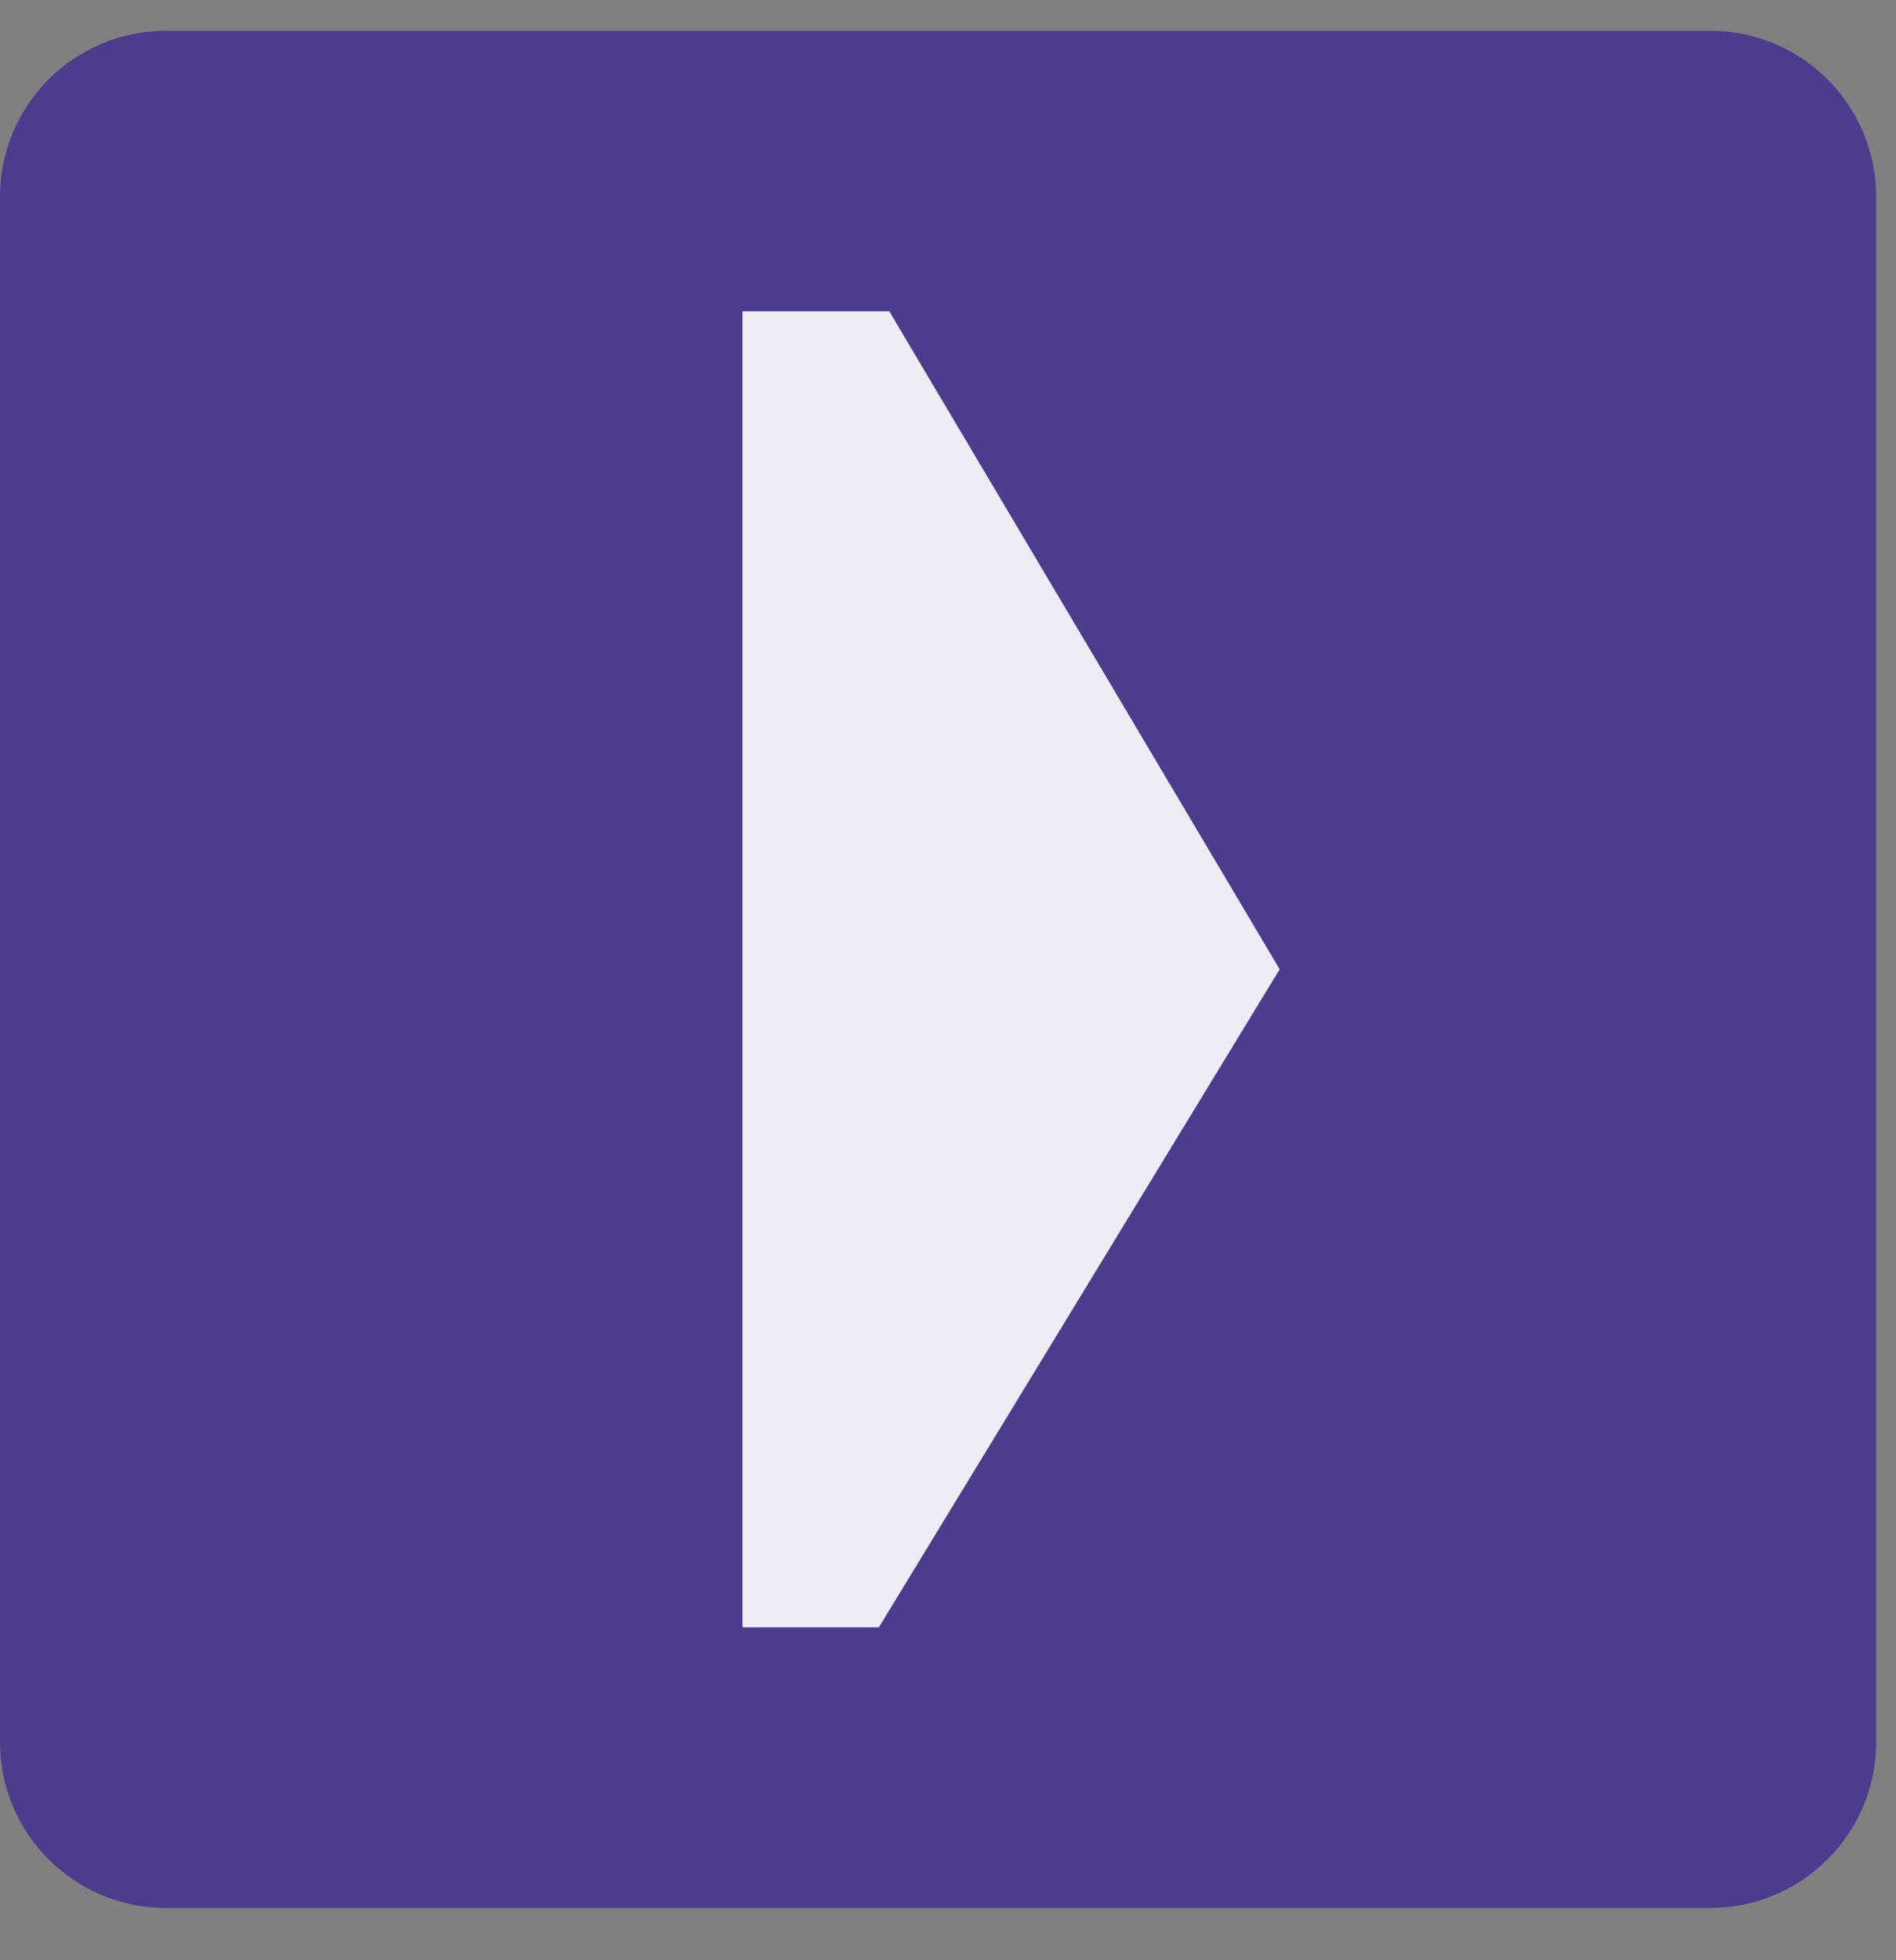 <svg width="30" height="31" viewBox="0 0 30 31" fill="none" xmlns="http://www.w3.org/2000/svg">
<rect x="0" y="0" width="30" height="31" fill="#808080" stroke="none"/>
<path d="M27.062 30.173H2.624C1.175 30.173 -3.8147e-06 28.998 -3.8147e-06 27.549V3.111C-3.8147e-06 1.662 1.175 0.487 2.624 0.487H27.062C28.511 0.487 29.686 1.662 29.686 3.111V27.549C29.686 28.996 28.511 30.173 27.062 30.173Z" fill="#4D3B8E"/>
<path d="M11.748 4.923H14.071L20.248 15.329L13.906 25.735H11.748V4.923Z" fill="#EEEDF6"/>
</svg>

